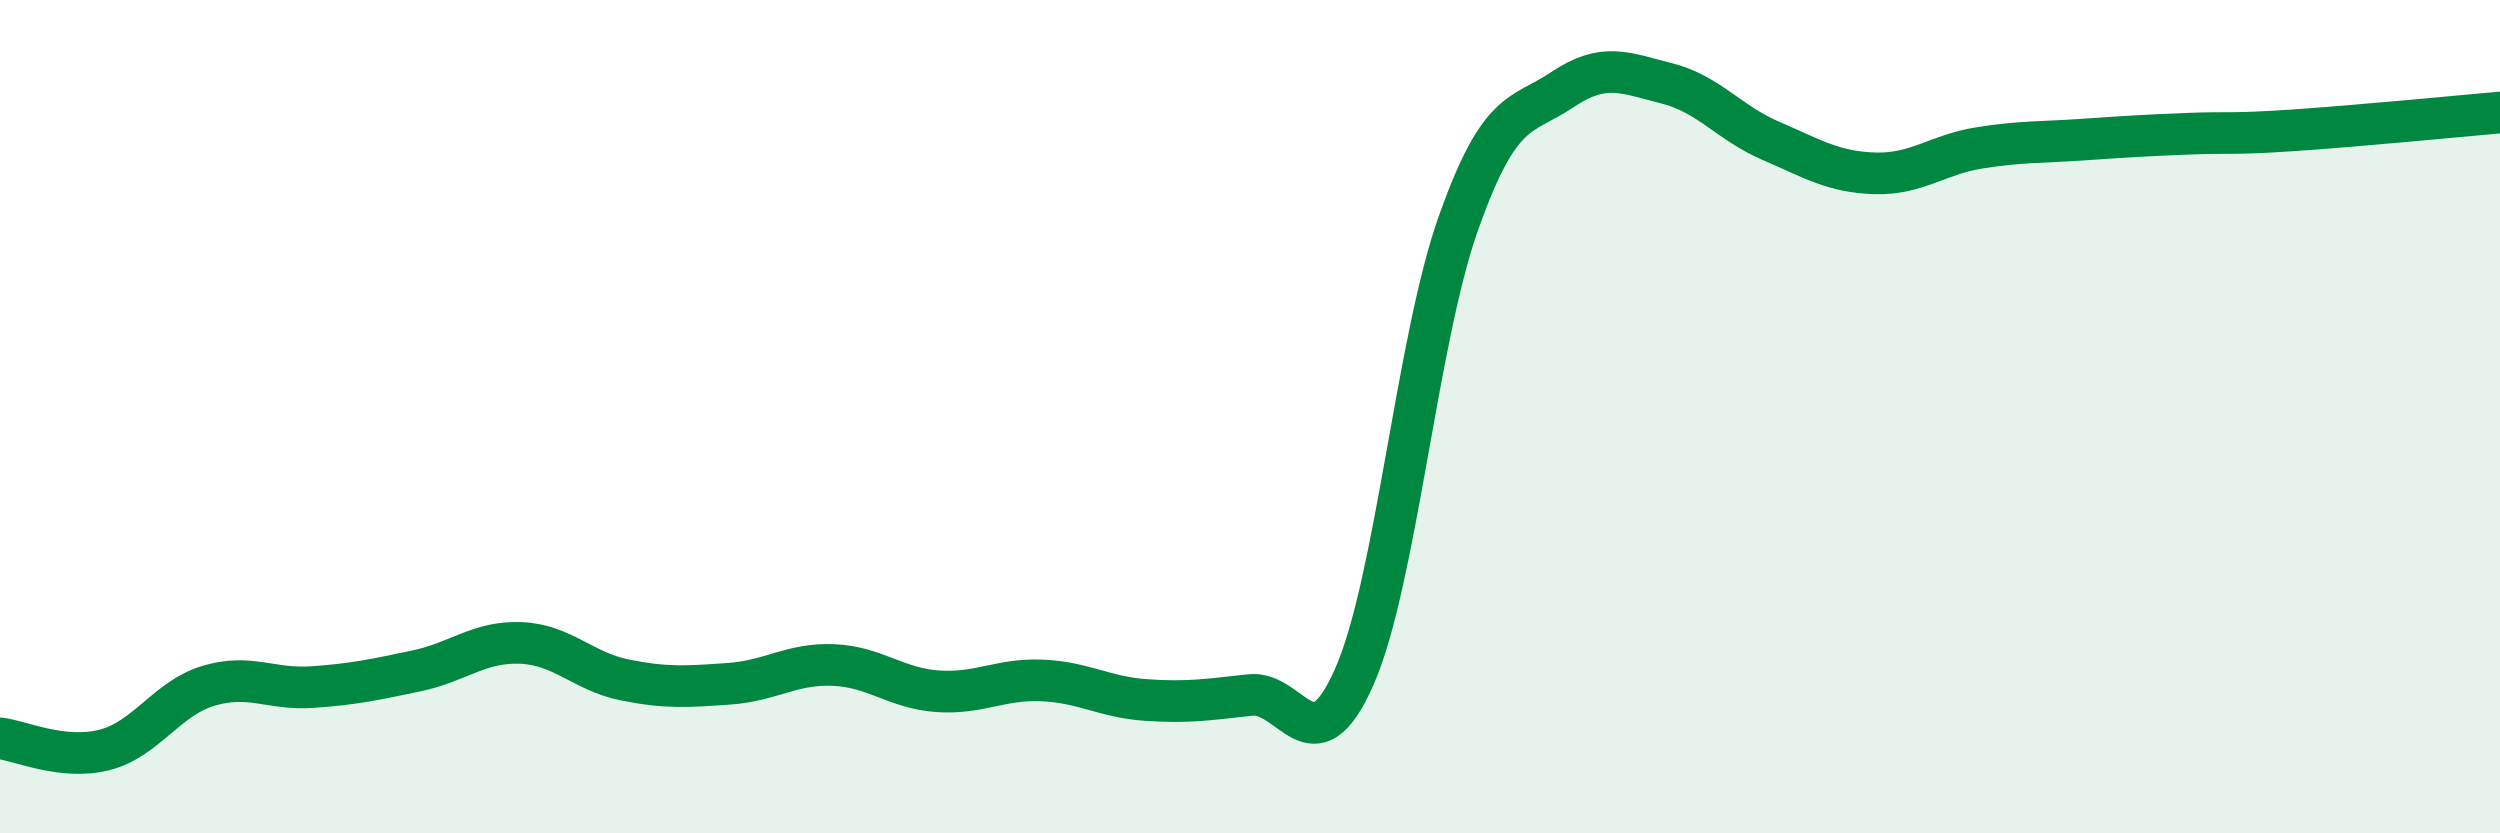 
    <svg width="60" height="20" viewBox="0 0 60 20" xmlns="http://www.w3.org/2000/svg">
      <path
        d="M 0,17.72 C 0.5,17.78 1.5,18.25 2.5,18 C 3.5,17.75 4,16.76 5,16.46 C 6,16.16 6.5,16.56 7.5,16.49 C 8.5,16.42 9,16.31 10,16.1 C 11,15.89 11.5,15.39 12.5,15.43 C 13.5,15.47 14,16.12 15,16.32 C 16,16.52 16.5,16.48 17.5,16.41 C 18.5,16.34 19,15.92 20,15.96 C 21,16 21.5,16.52 22.5,16.59 C 23.5,16.66 24,16.29 25,16.33 C 26,16.37 26.5,16.73 27.5,16.8 C 28.5,16.87 29,16.79 30,16.68 C 31,16.57 31.5,18.51 32.5,16.25 C 33.5,13.99 34,8.18 35,5.36 C 36,2.54 36.5,2.82 37.5,2.15 C 38.5,1.48 39,1.75 40,2 C 41,2.25 41.5,2.95 42.5,3.38 C 43.5,3.81 44,4.13 45,4.16 C 46,4.19 46.5,3.71 47.5,3.55 C 48.5,3.39 49,3.42 50,3.35 C 51,3.28 51.5,3.25 52.5,3.21 C 53.5,3.17 53.5,3.23 55,3.13 C 56.5,3.03 59,2.79 60,2.7L60 20L0 20Z"
        fill="#008740"
        opacity="0.1"
        stroke-linecap="round"
        stroke-linejoin="round"
      />
      <path
        d="M 0,17.72 C 0.5,17.78 1.5,18.25 2.5,18 C 3.5,17.75 4,16.76 5,16.46 C 6,16.16 6.5,16.56 7.5,16.49 C 8.5,16.42 9,16.31 10,16.1 C 11,15.89 11.5,15.39 12.5,15.43 C 13.5,15.47 14,16.12 15,16.32 C 16,16.52 16.5,16.48 17.5,16.41 C 18.5,16.34 19,15.92 20,15.96 C 21,16 21.5,16.52 22.5,16.59 C 23.5,16.66 24,16.29 25,16.33 C 26,16.37 26.5,16.73 27.5,16.8 C 28.5,16.87 29,16.79 30,16.68 C 31,16.57 31.5,18.51 32.5,16.25 C 33.5,13.99 34,8.18 35,5.36 C 36,2.54 36.5,2.82 37.5,2.15 C 38.5,1.48 39,1.75 40,2 C 41,2.25 41.5,2.95 42.5,3.38 C 43.5,3.81 44,4.13 45,4.16 C 46,4.19 46.5,3.71 47.5,3.55 C 48.5,3.39 49,3.42 50,3.35 C 51,3.28 51.5,3.25 52.5,3.21 C 53.5,3.17 53.5,3.23 55,3.13 C 56.5,3.03 59,2.79 60,2.7"
        stroke="#008740"
        stroke-width="1"
        fill="none"
        stroke-linecap="round"
        stroke-linejoin="round"
      />
    </svg>
  
